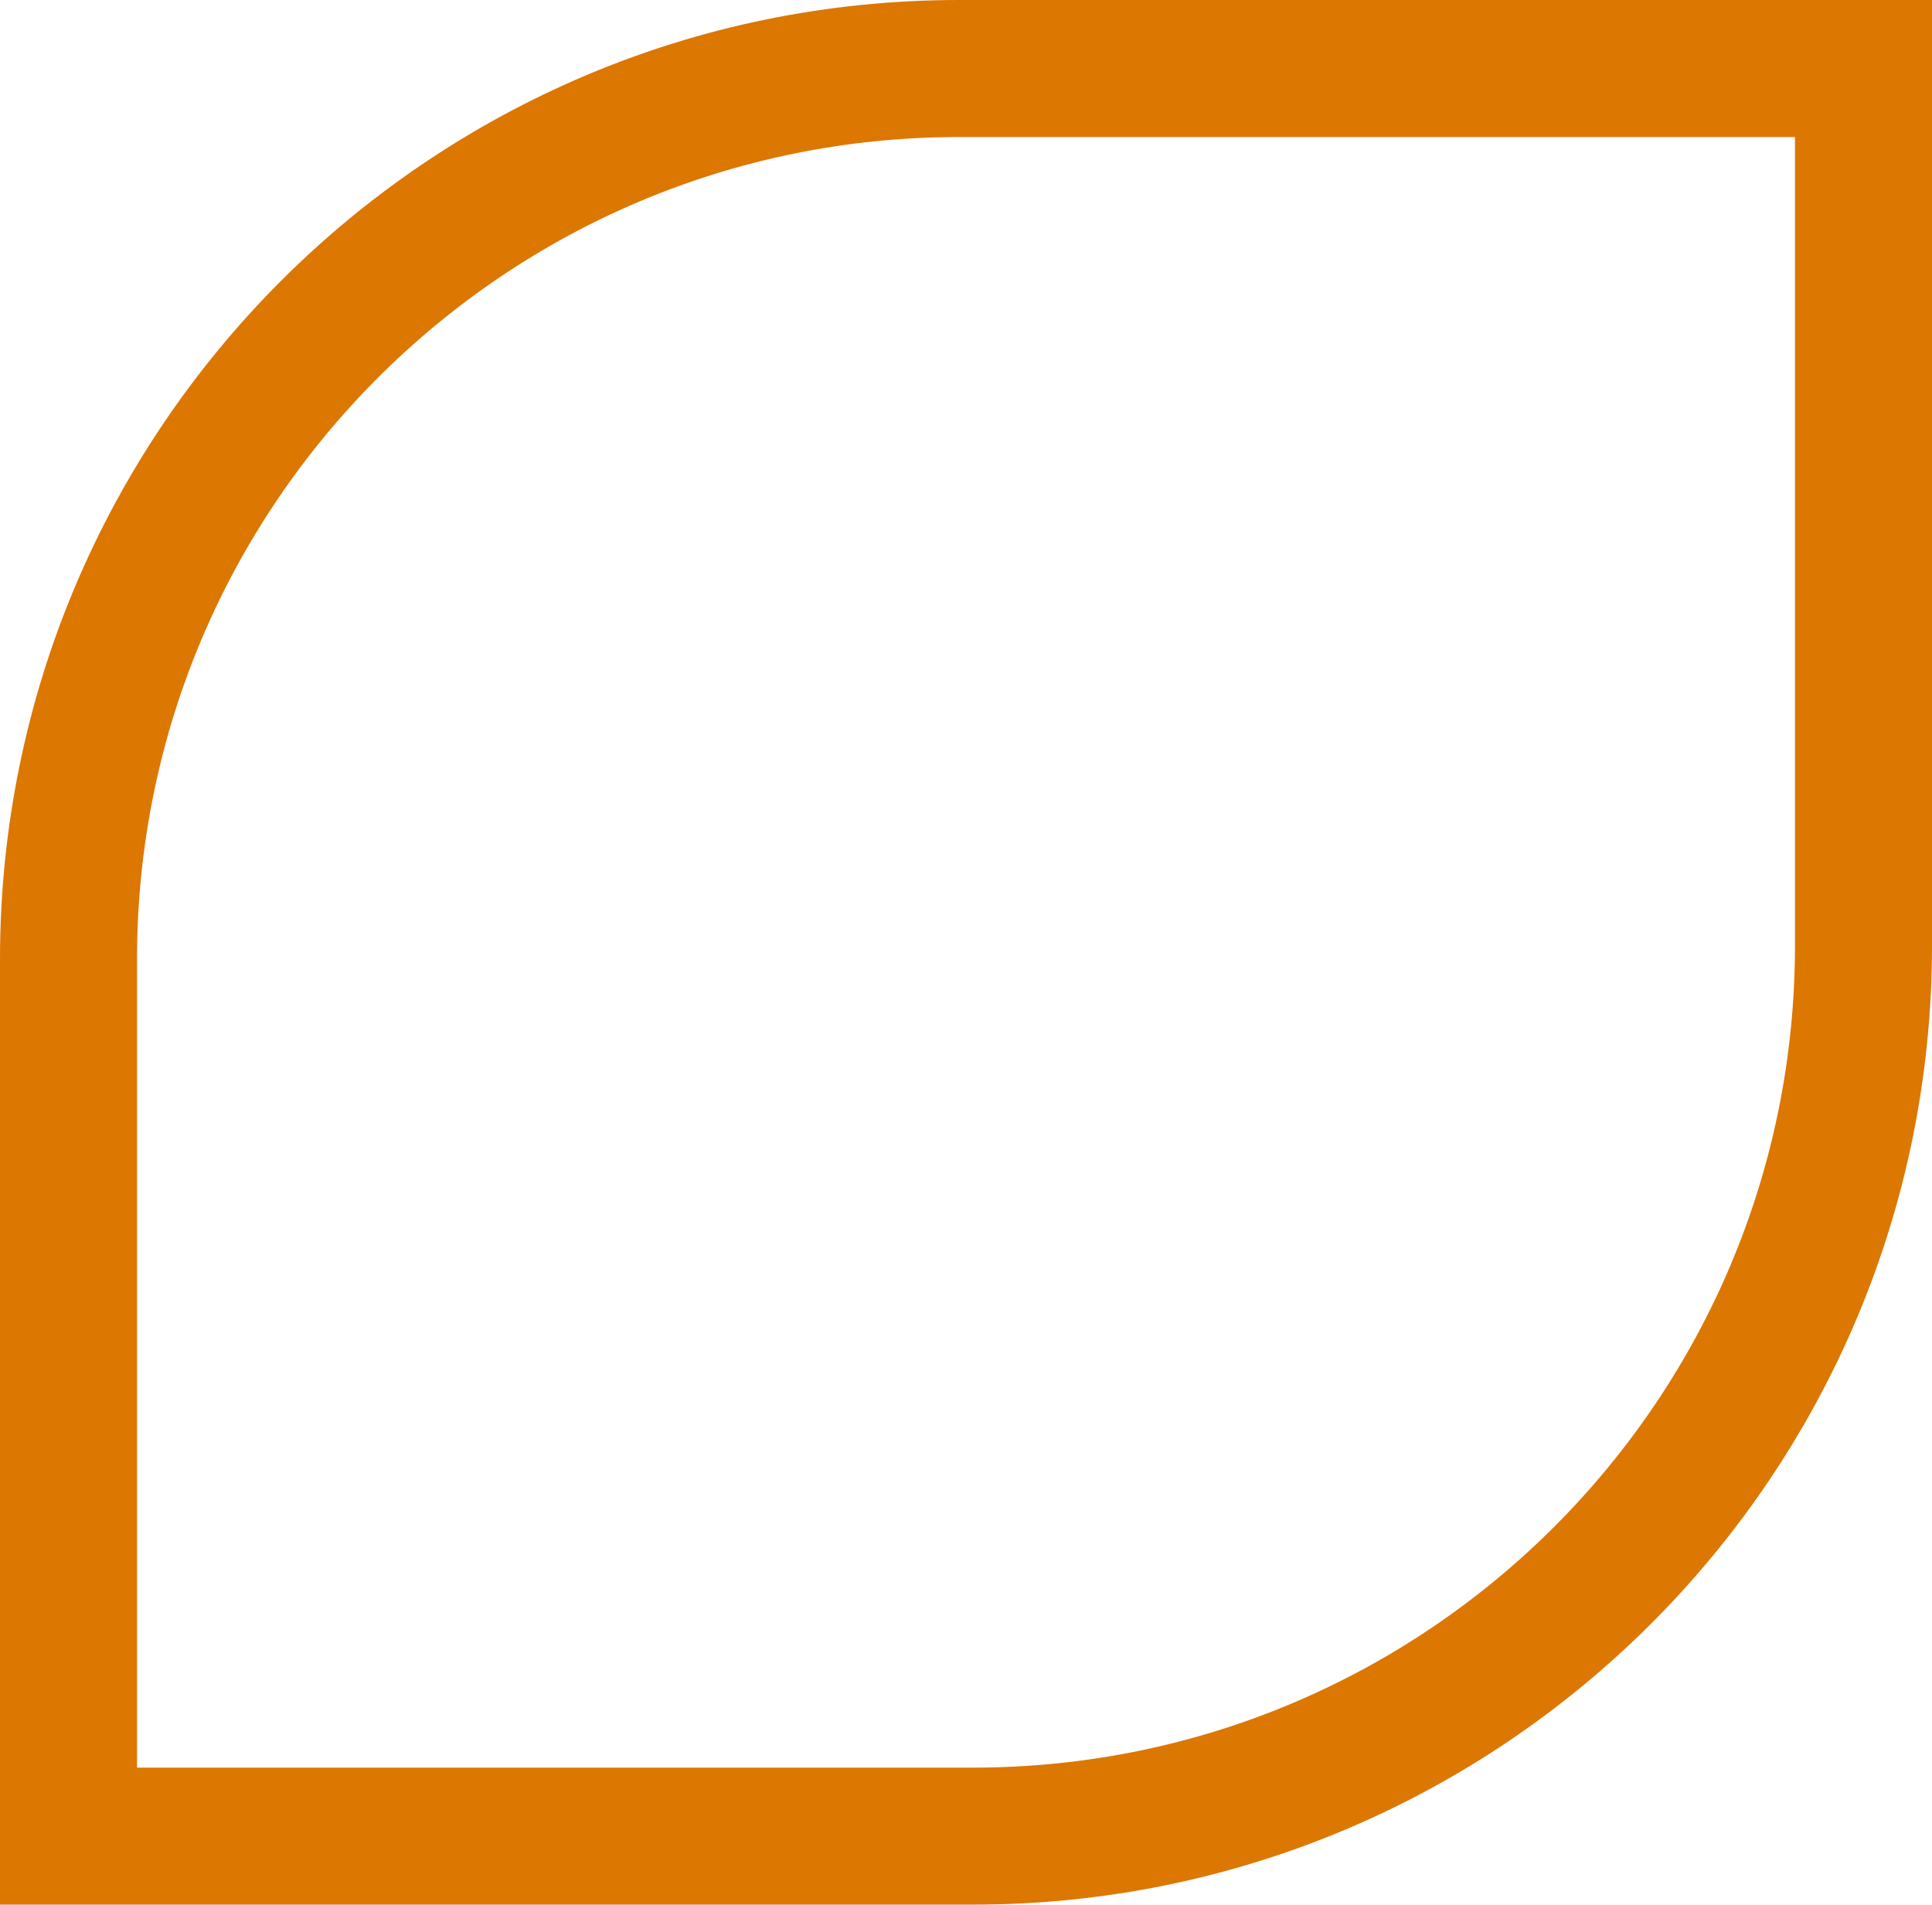 <svg width="141" height="139" viewBox="0 0 141 139" fill="none" xmlns="http://www.w3.org/2000/svg">
<path d="M5 70C5 34.102 34.102 5 70 5H136V69C136 104.899 106.899 134 71 134H5V70Z" stroke="#DC7702" stroke-width="10"/>
</svg>
